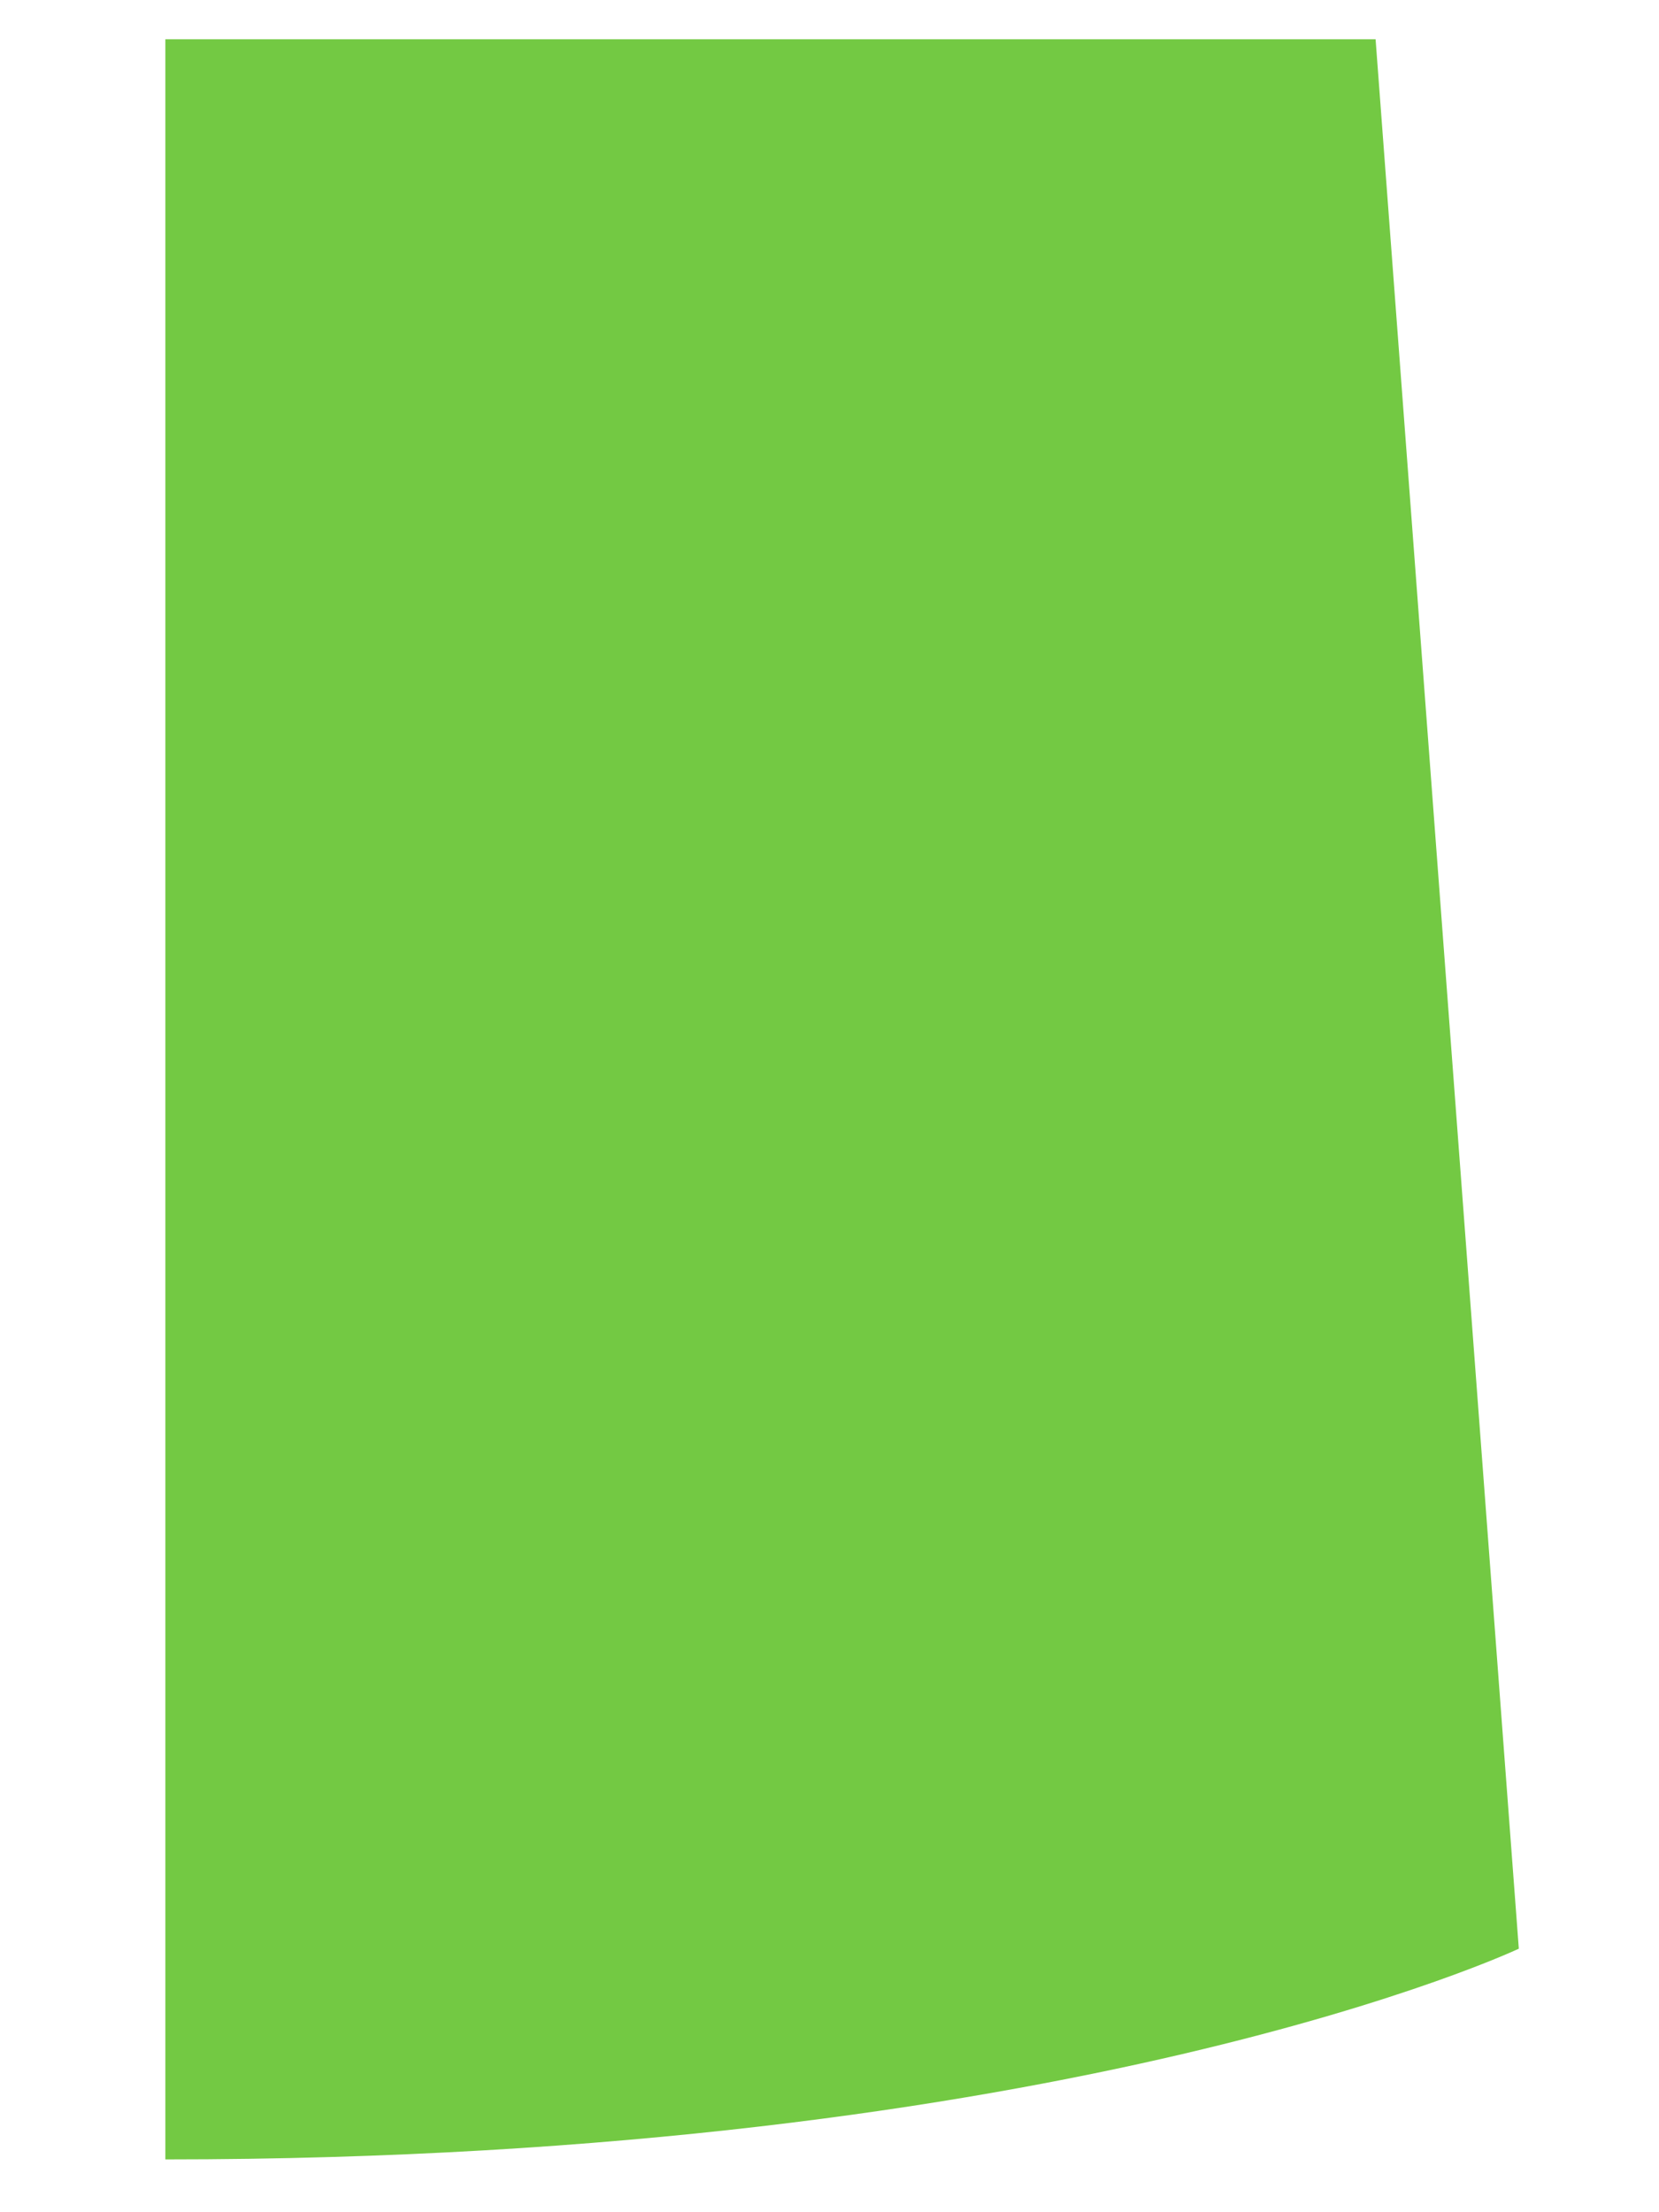 <svg width="6" height="8" viewBox="0 0 6 8" fill="none" xmlns="http://www.w3.org/2000/svg">
<path d="M5.493 7.047C5.493 7.047 3.881 7.809 0.598 7.809V0.142H4.975L5.493 7.047Z" fill="#73C943"/>
</svg>
